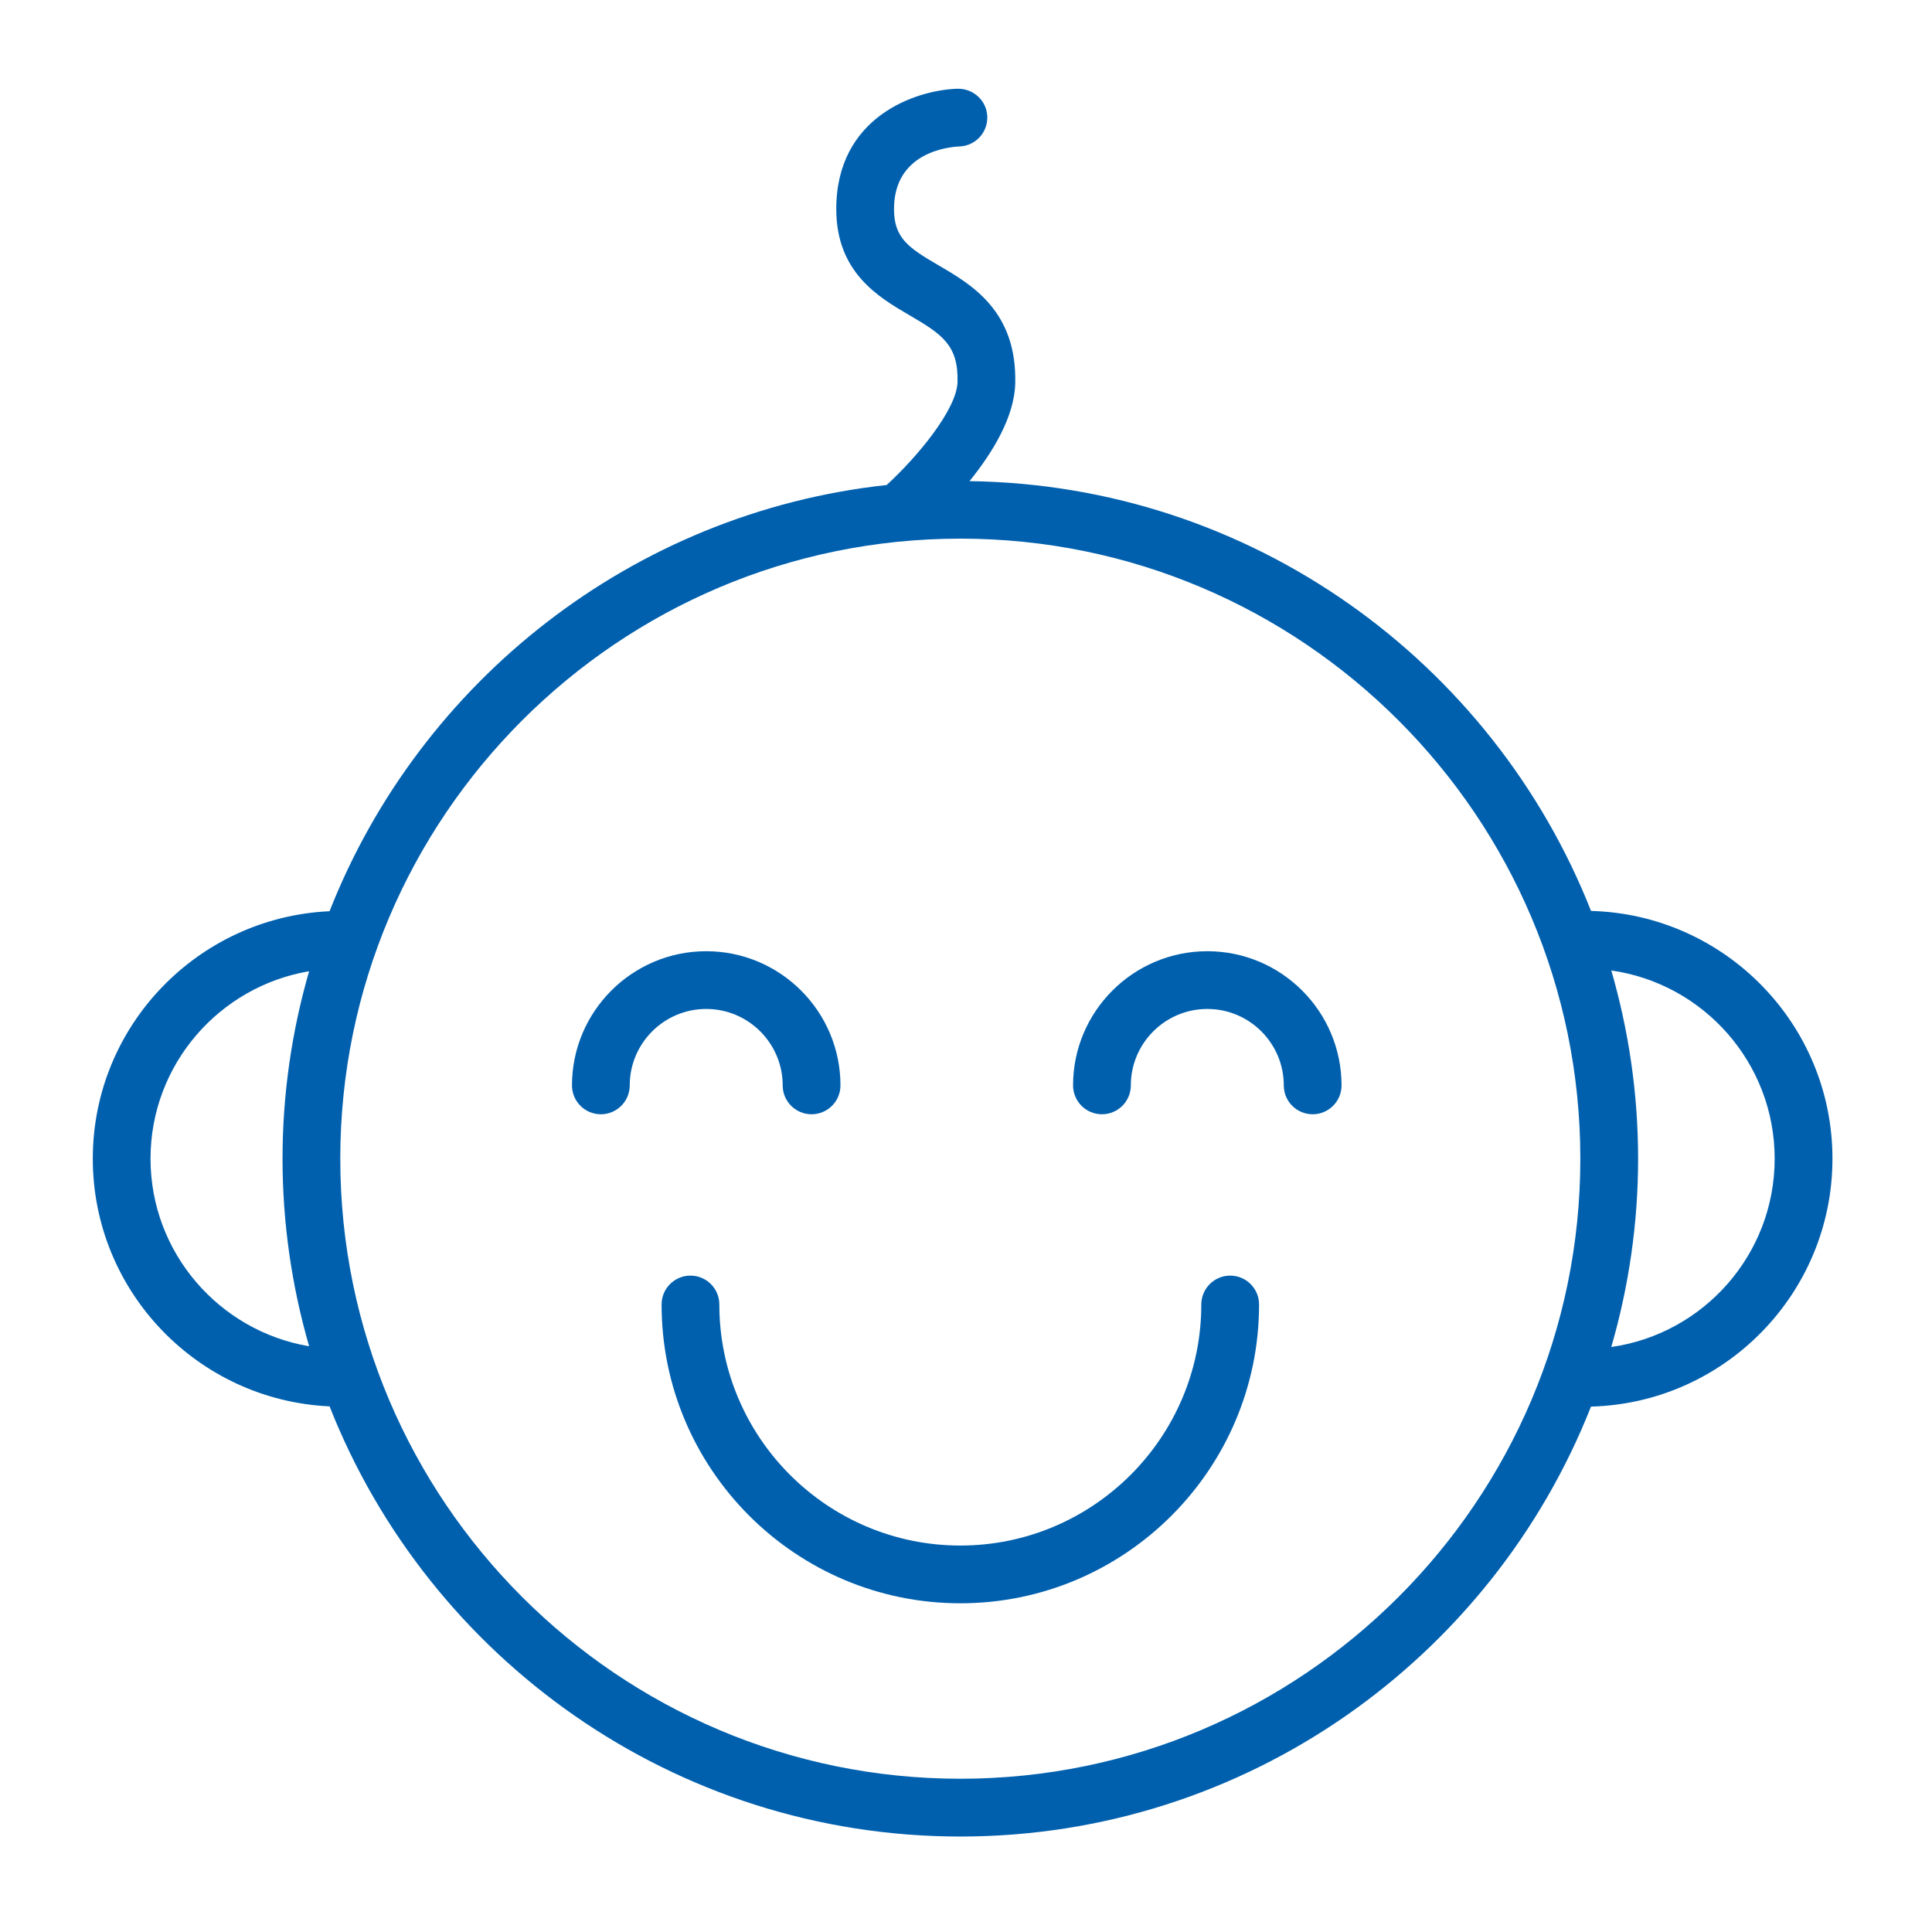<?xml version="1.0" encoding="UTF-8"?> <svg xmlns="http://www.w3.org/2000/svg" width="101" height="101" viewBox="0 0 101 101" fill="none"> <path d="M95.796 60.571C95.796 53.536 90.163 47.804 83.174 47.621C78.046 34.615 65.444 25.35 50.684 25.153C51.874 23.68 53.027 21.814 53.074 20.05C53.17 16.263 50.797 14.88 49.065 13.871C47.494 12.955 46.739 12.448 46.736 10.937C46.73 7.957 49.586 7.681 50.149 7.657C50.983 7.632 51.638 6.935 51.613 6.102C51.587 5.269 50.897 4.625 50.058 4.639C47.861 4.706 43.707 6.11 43.718 10.945C43.727 14.253 45.934 15.54 47.546 16.48C49.276 17.488 50.104 18.058 50.057 19.974C50.018 21.413 47.926 23.918 46.352 25.355C33.06 26.8 21.959 35.625 17.228 47.636C10.352 47.951 4.851 53.624 4.851 60.573C4.851 67.529 10.353 73.206 17.229 73.521C22.411 86.673 35.233 96.009 50.204 96.009C65.169 96.009 77.988 86.678 83.173 73.533C90.162 73.349 95.796 67.612 95.796 60.571ZM7.869 60.571C7.869 55.654 11.461 51.569 16.159 50.774C15.261 53.889 14.77 57.174 14.77 60.574C14.77 63.976 15.262 67.263 16.16 70.379C11.462 69.583 7.869 65.493 7.869 60.571ZM50.203 92.988C32.33 92.988 17.789 78.448 17.789 60.574C17.789 42.7 32.33 28.159 50.203 28.159C68.076 28.159 82.616 42.7 82.616 60.574C82.616 78.448 68.076 92.988 50.203 92.988ZM84.234 70.418C85.14 67.29 85.636 63.99 85.636 60.574C85.636 57.159 85.14 53.86 84.235 50.734C89.055 51.419 92.775 55.564 92.775 60.571C92.776 65.584 89.053 69.733 84.234 70.418Z" fill="#0060AE"></path> <path d="M40.917 56.742C40.917 57.575 41.592 58.251 42.427 58.251C43.261 58.251 43.937 57.575 43.937 56.742C43.937 52.874 40.789 49.727 36.919 49.727C33.05 49.727 29.902 52.874 29.902 56.742C29.902 57.575 30.577 58.251 31.411 58.251C32.246 58.251 32.921 57.575 32.921 56.742C32.921 54.539 34.714 52.746 36.919 52.746C39.124 52.746 40.917 54.539 40.917 56.742Z" fill="#0060AE"></path> <path d="M63.115 49.727C59.245 49.727 56.097 52.874 56.097 56.742C56.097 57.575 56.774 58.251 57.607 58.251C58.44 58.251 59.117 57.575 59.117 56.742C59.117 54.539 60.91 52.746 63.115 52.746C65.32 52.746 67.113 54.538 67.113 56.742C67.113 57.575 67.789 58.251 68.623 58.251C69.456 58.251 70.132 57.575 70.132 56.742C70.132 52.874 66.984 49.727 63.115 49.727Z" fill="#0060AE"></path> <path d="M64.311 66.686C63.478 66.686 62.801 67.362 62.801 68.196C62.801 75.143 57.15 80.797 50.203 80.797C43.256 80.797 37.605 75.144 37.605 68.196C37.605 67.362 36.93 66.686 36.095 66.686C35.261 66.686 34.586 67.362 34.586 68.196C34.586 76.809 41.591 83.816 50.203 83.816C58.815 83.816 65.821 76.809 65.821 68.196C65.821 67.362 65.145 66.686 64.311 66.686Z" fill="#0060AE"></path> </svg> 